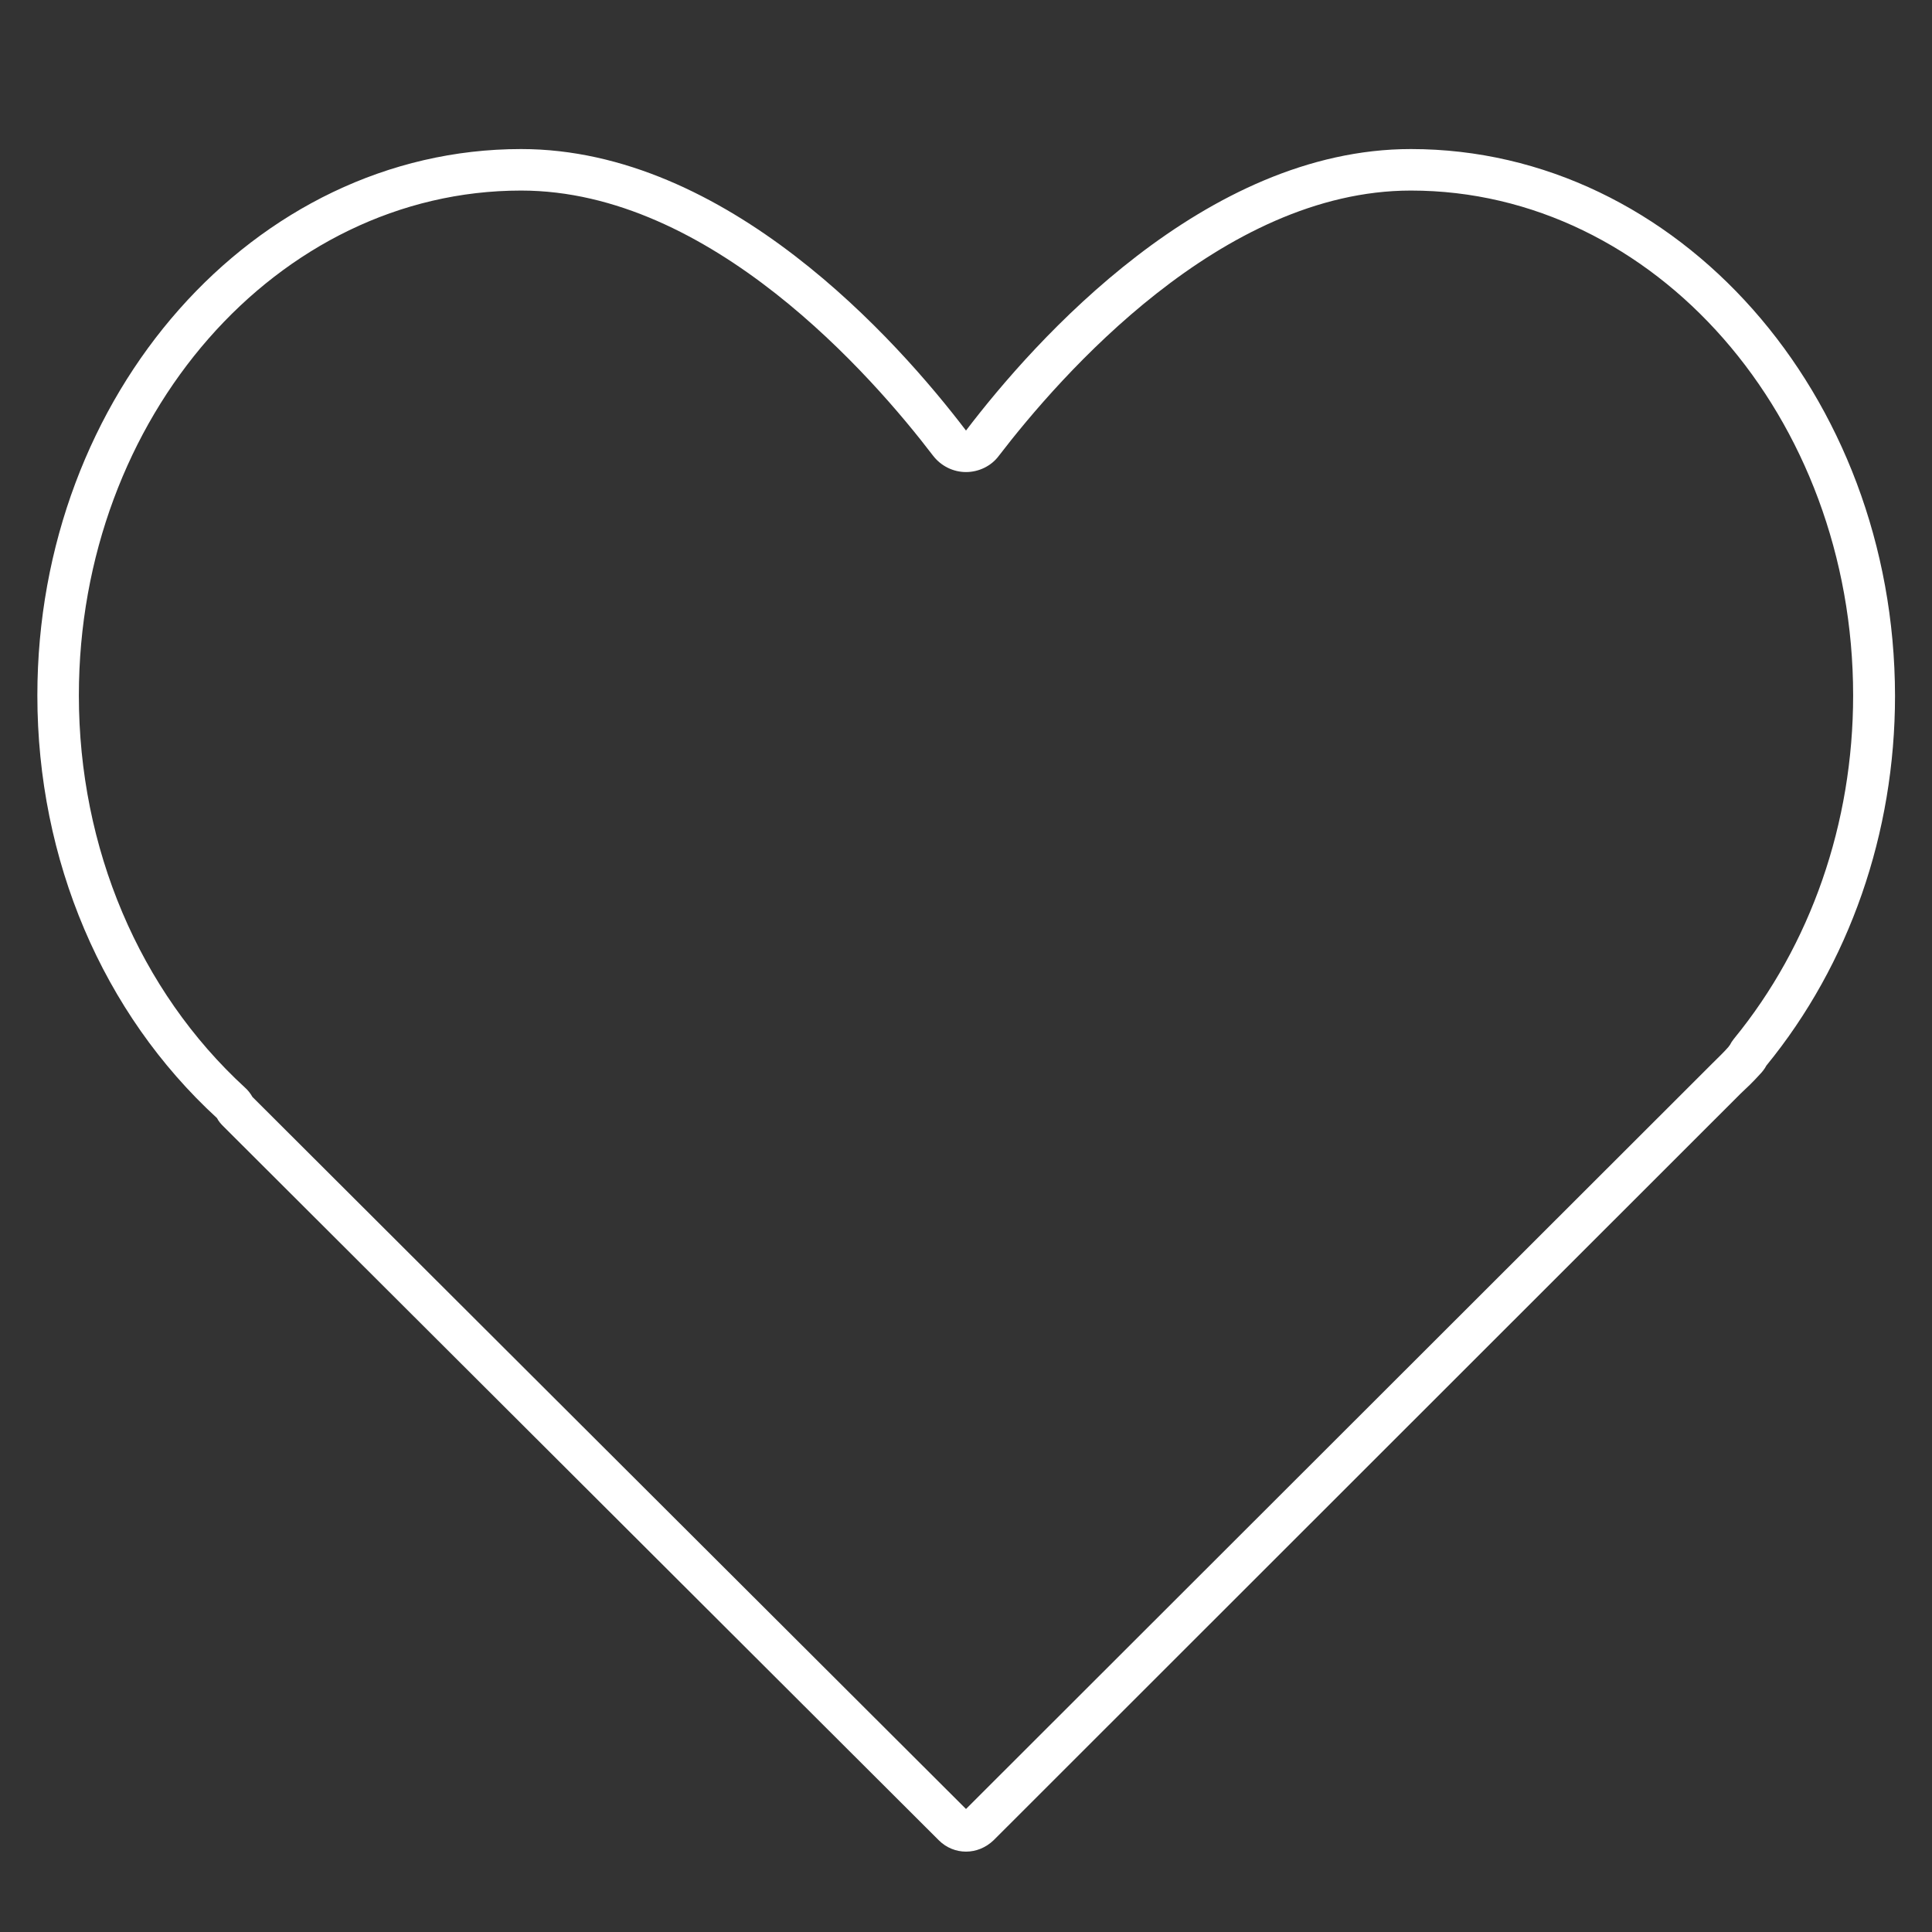 <?xml version="1.0" encoding="utf-8"?>
<!-- Generator: Adobe Illustrator 24.1.0, SVG Export Plug-In . SVG Version: 6.00 Build 0)  -->
<svg version="1.1" id="Capa_1" xmlns="http://www.w3.org/2000/svg" xmlns:xlink="http://www.w3.org/1999/xlink" x="0px" y="0px"
	 viewBox="0 0 512 512" style="enable-background:new 0 0 512 512;" xml:space="preserve">
<rect x="0" y="0" width="512" height="512" fill="#333333" stroke="none"/>
<style type="text/css">
	.st0{fill:#FFFFFF;}
</style>
<g>
	<g>
		<g>
			<path class="st0" d="M373.9,50.5c64.6,0,117.2,60,117.2,133.8c0,33.8-11.2,66.1-31.6,91c-0.4,0.5-0.8,1.1-1.1,1.7
				c-0.1,0.1-0.2,0.2-0.3,0.4c-1.4,1.6-2.7,2.8-4.3,4.4c0,0-0.1,0.1-0.1,0.1l-2,2c0,0-0.1,0.1-0.1,0.1L256,479.4L66.9,290.7
				c-0.5-0.9-1.2-1.8-2-2.5c-28-25.7-44-63.5-44-103.9c0-73.8,52.6-133.8,117.2-133.8c50.2,0,93.1,49.2,109.2,70.3
				c2.1,2.7,5.3,4.3,8.7,4.3c3.4,0,6.7-1.6,8.7-4.3C280.9,99.7,323.7,50.5,373.9,50.5 M373.9,39.5c-54.6,0-99.7,50.7-117.9,74.6
				c-18.2-23.9-63.3-74.6-117.9-74.6c-70.7,0-128.2,65-128.2,144.8c0,43.6,17.3,84.2,47.6,112c0.4,0.8,1,1.5,1.6,2.1l189.7,189.3
				c2,2,4.6,3,7.2,3c2.6,0,5.2-1,7.3-3l196-195.9l2-2c1.6-1.5,3.2-3,5-5c0.7-0.7,1.4-1.6,1.8-2.4c22-26.9,34.1-61.6,34.1-98
				C502.1,104.5,444.6,39.5,373.9,39.5L373.9,39.5z"/>
		</g>
	</g>
</g>
</svg>
